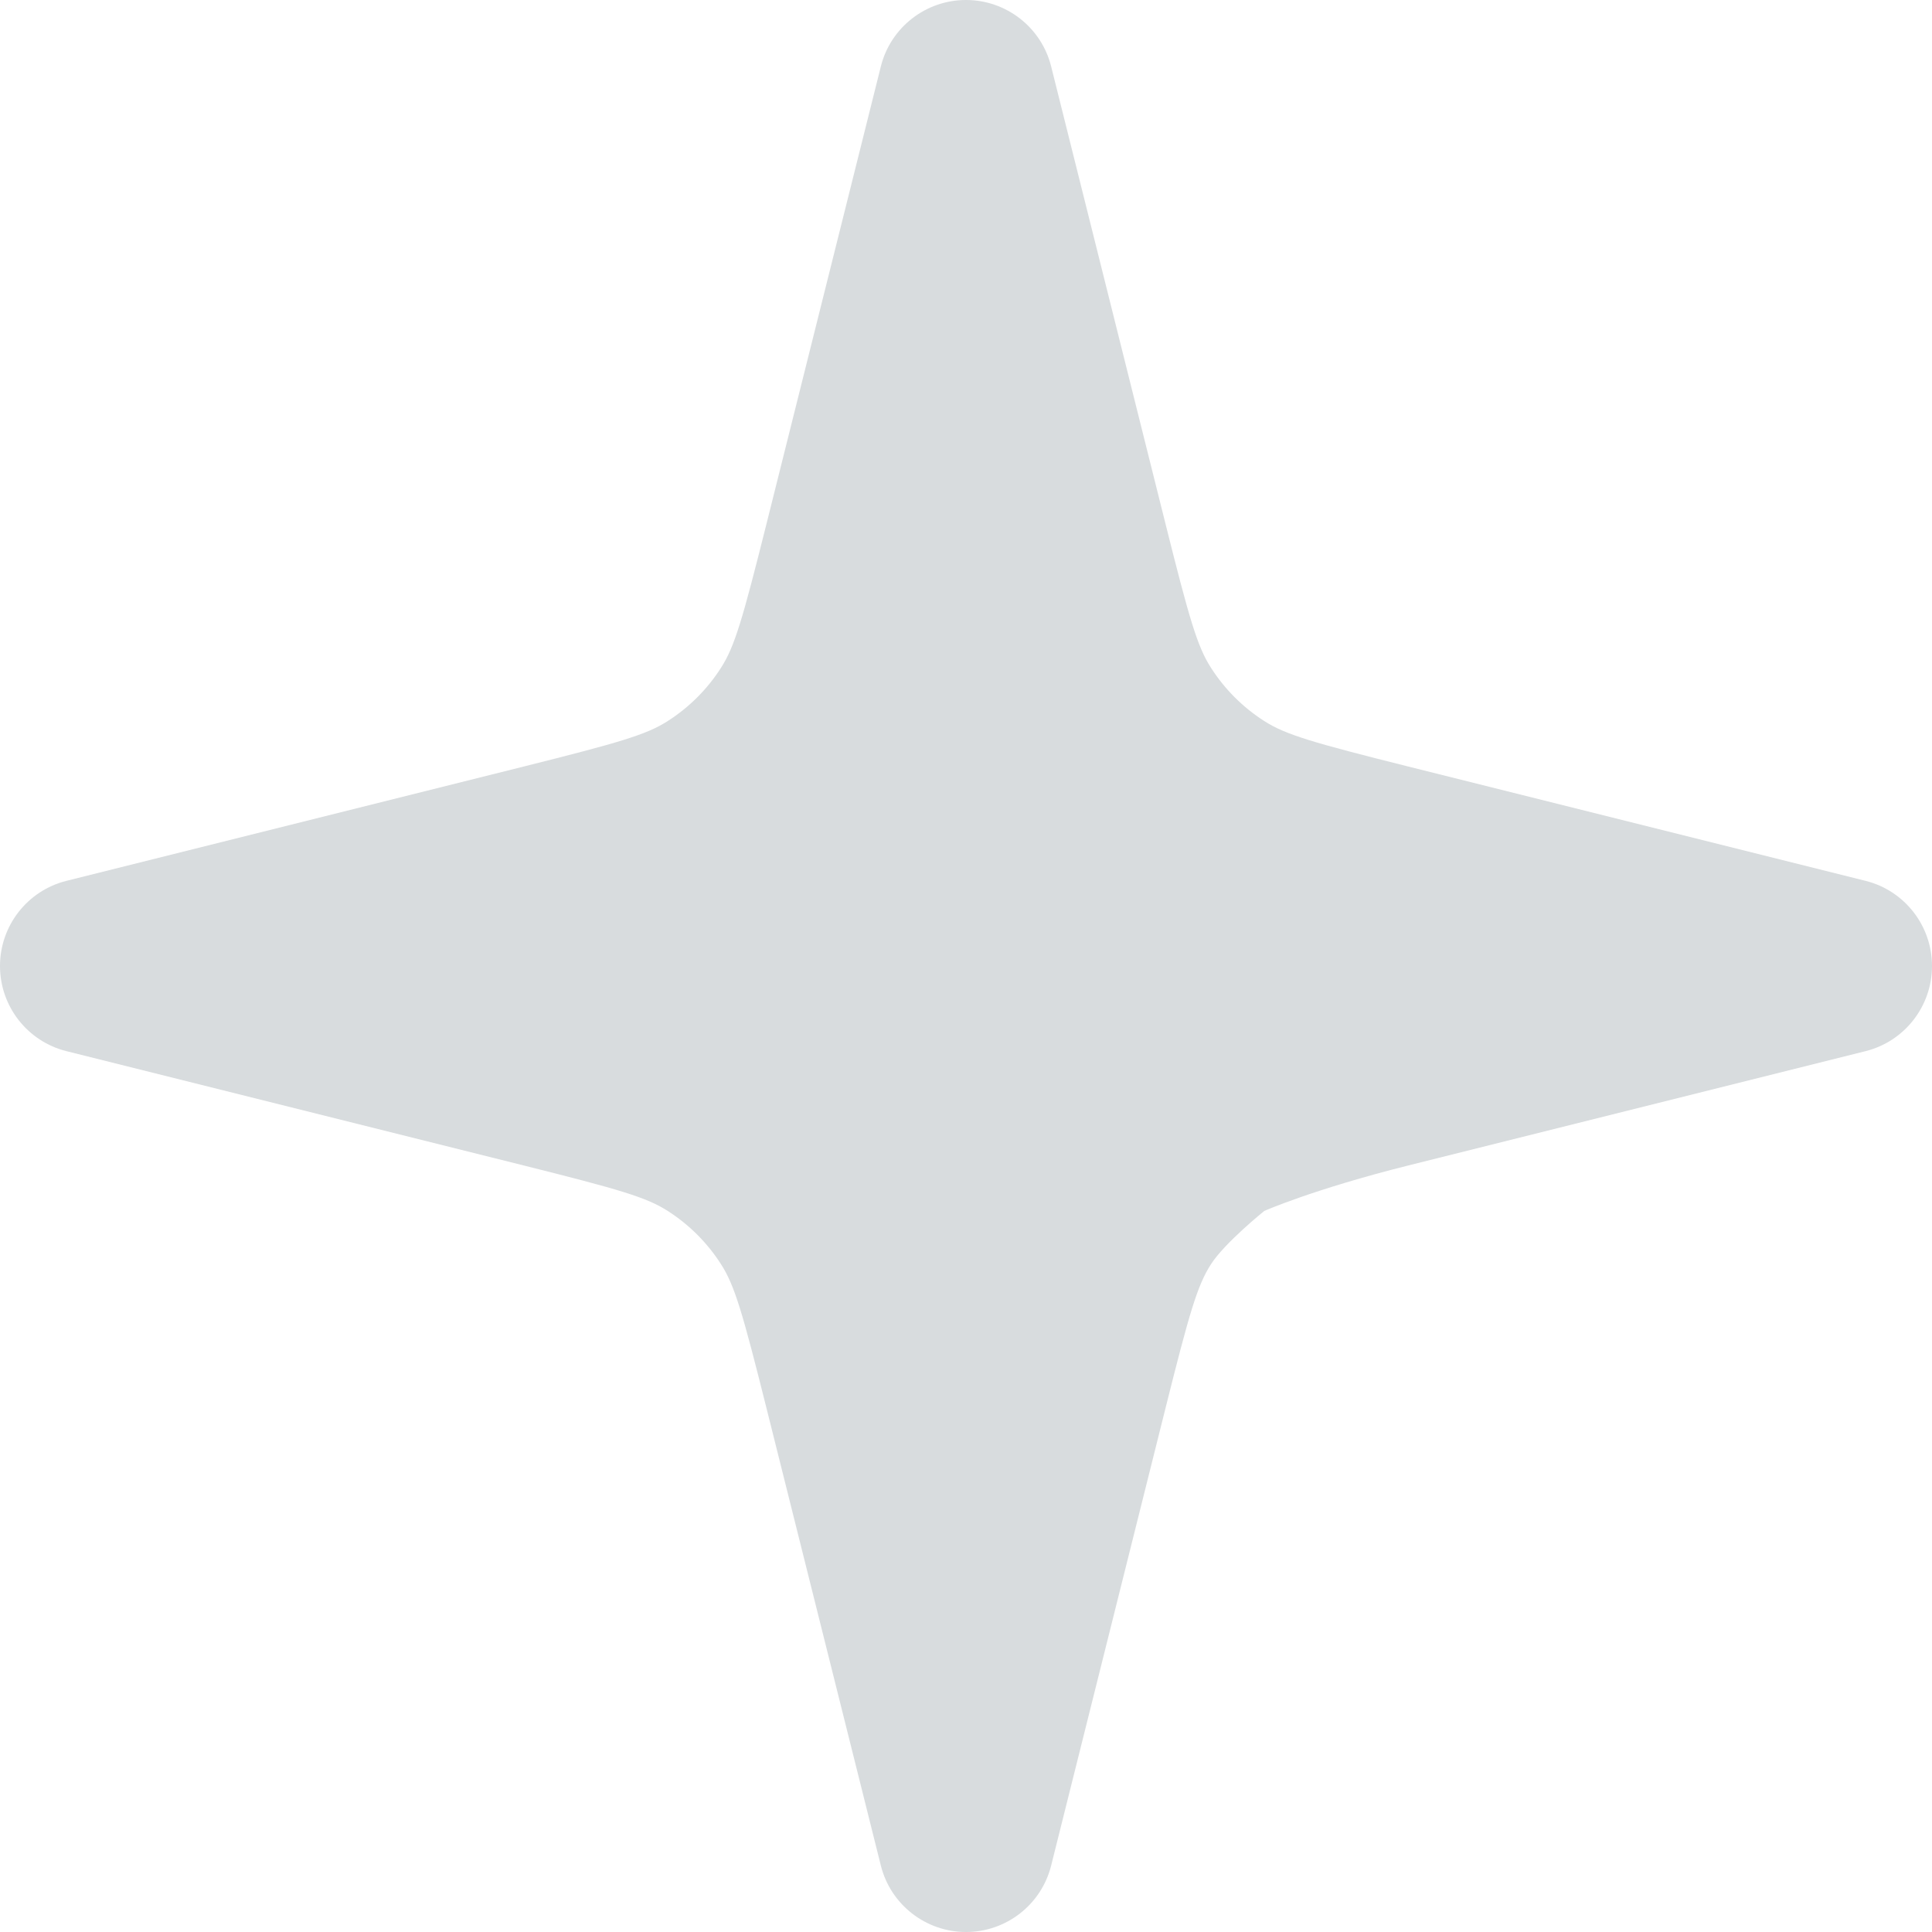<svg width="24" height="24" viewBox="0 0 24 24" fill="none" xmlns="http://www.w3.org/2000/svg">
<path d="M23.174 13.058C23.659 12.937 24 12.501 24 12C24 11.499 23.659 11.063 23.174 10.942L17.494 9.522C16.312 9.226 15.969 9.127 15.705 8.957C15.439 8.787 15.213 8.561 15.043 8.295C14.873 8.031 14.774 7.688 14.478 6.506L13.058 0.826C12.937 0.341 12.501 -5.02654e-07 12 -5.24536e-07C11.499 -5.46419e-07 11.063 0.341 10.942 0.826L9.522 6.506C9.226 7.688 9.127 8.031 8.957 8.295C8.787 8.561 8.561 8.787 8.295 8.957C8.031 9.127 7.688 9.226 6.506 9.522L0.826 10.942C0.341 11.063 0 11.499 0 12C0 12.501 0.341 12.937 0.826 13.058L6.506 14.478C7.688 14.774 8.031 14.873 8.295 15.043C8.561 15.213 8.787 15.439 8.957 15.705C9.127 15.969 9.226 16.312 9.522 17.494L10.942 23.174C11.063 23.659 11.499 24 12 24C12.501 24 12.937 23.659 13.058 23.174L14.478 17.494C14.774 16.312 14.873 15.969 15.043 15.705C15.213 15.439 15.705 15.043 15.705 15.043C15.705 15.043 16.312 14.774 17.494 14.478L23.174 13.058Z" fill="#D8DCDE"/>
</svg>
